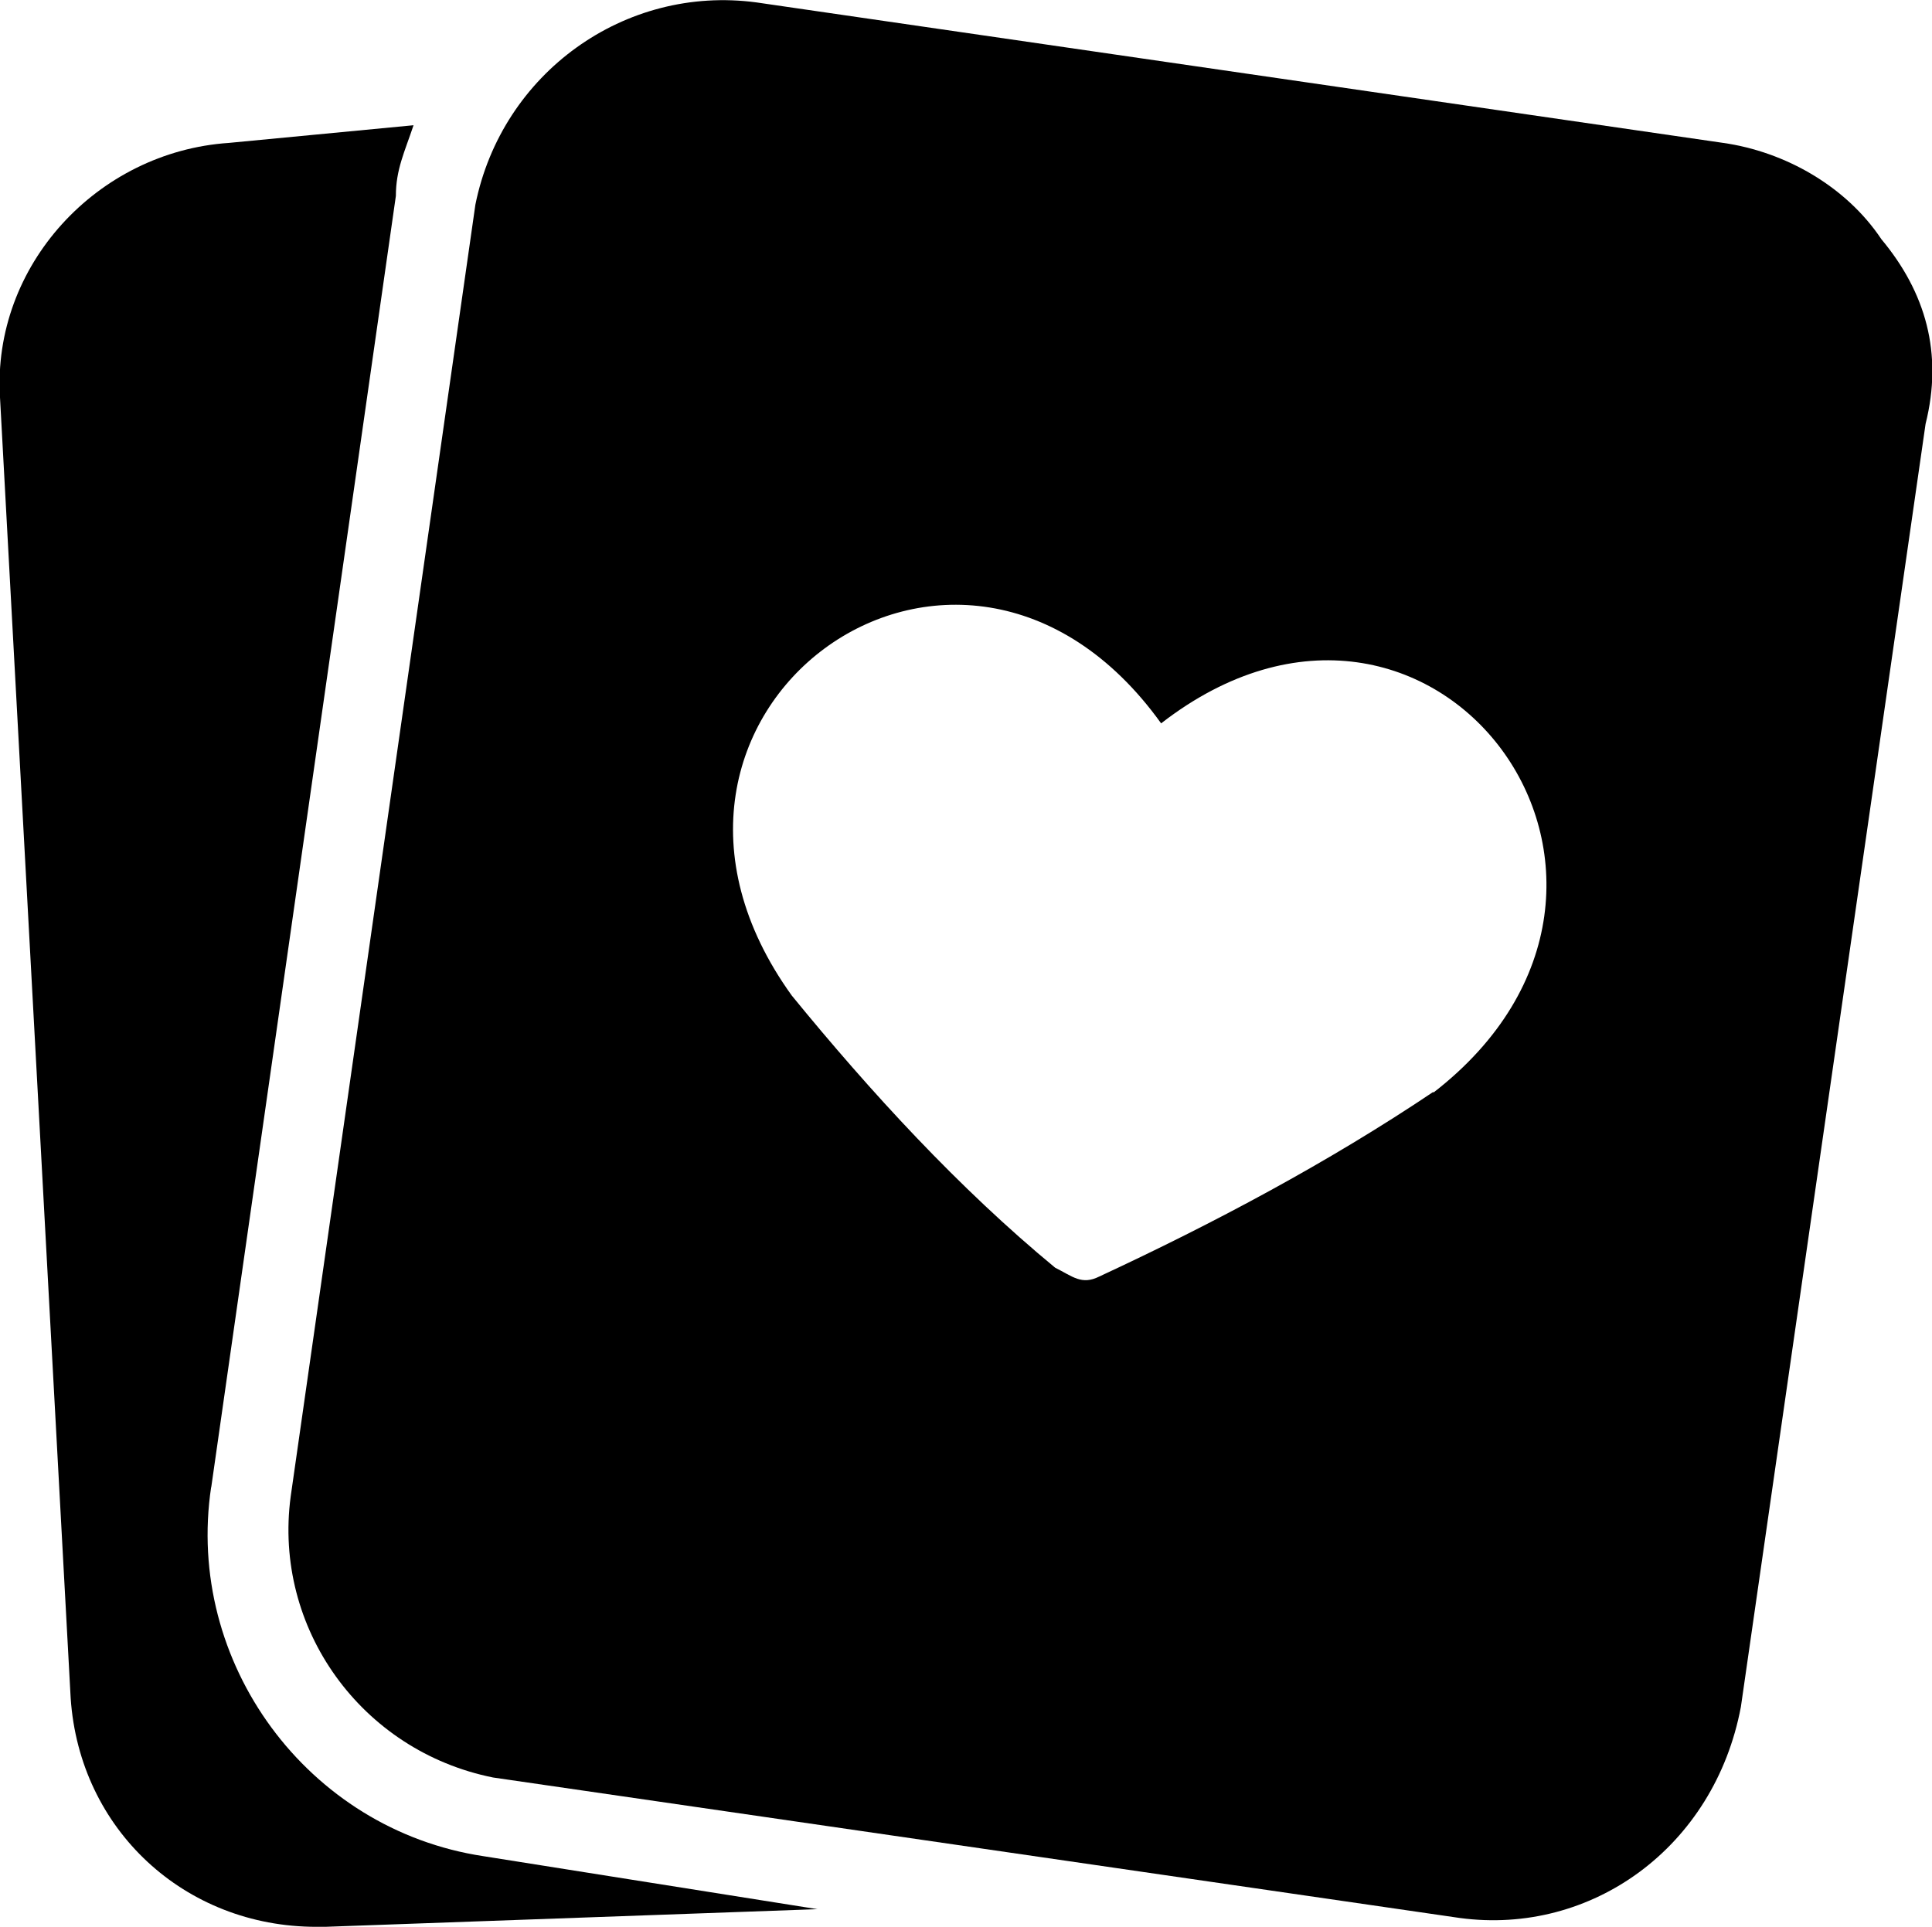 <svg viewBox="0 0 24.06 24" xmlns="http://www.w3.org/2000/svg"><path d="m2.63 18.53 2.3-16.09c0-.33.11-.55.22-.88l-2.3.22c-1.64.11-2.95 1.53-2.85 3.17l.88 16.2c.11 1.64 1.42 2.85 3.06 2.85h.11l6.13-.22-4.16-.66c-2.19-.33-3.72-2.41-3.39-4.6z"/><path d="m23.43 2.98c-.44-.66-1.2-1.09-1.97-1.2l-12.04-1.75c-1.64-.22-3.17.88-3.5 2.52l-2.3 16.09c-.22 1.64.88 3.17 2.52 3.5l12.04 1.75c1.64.22 3.17-.88 3.5-2.63l2.3-15.98c.22-.88 0-1.64-.55-2.3zm-5.58 10.62c-1.31.88-2.74 1.64-4.16 2.3-.22.11-.33 0-.55-.11-1.2-.99-2.3-2.19-3.28-3.39-2.52-3.5 2.08-6.9 4.6-3.39 3.39-2.63 6.79 1.97 3.39 4.6z"/></svg>